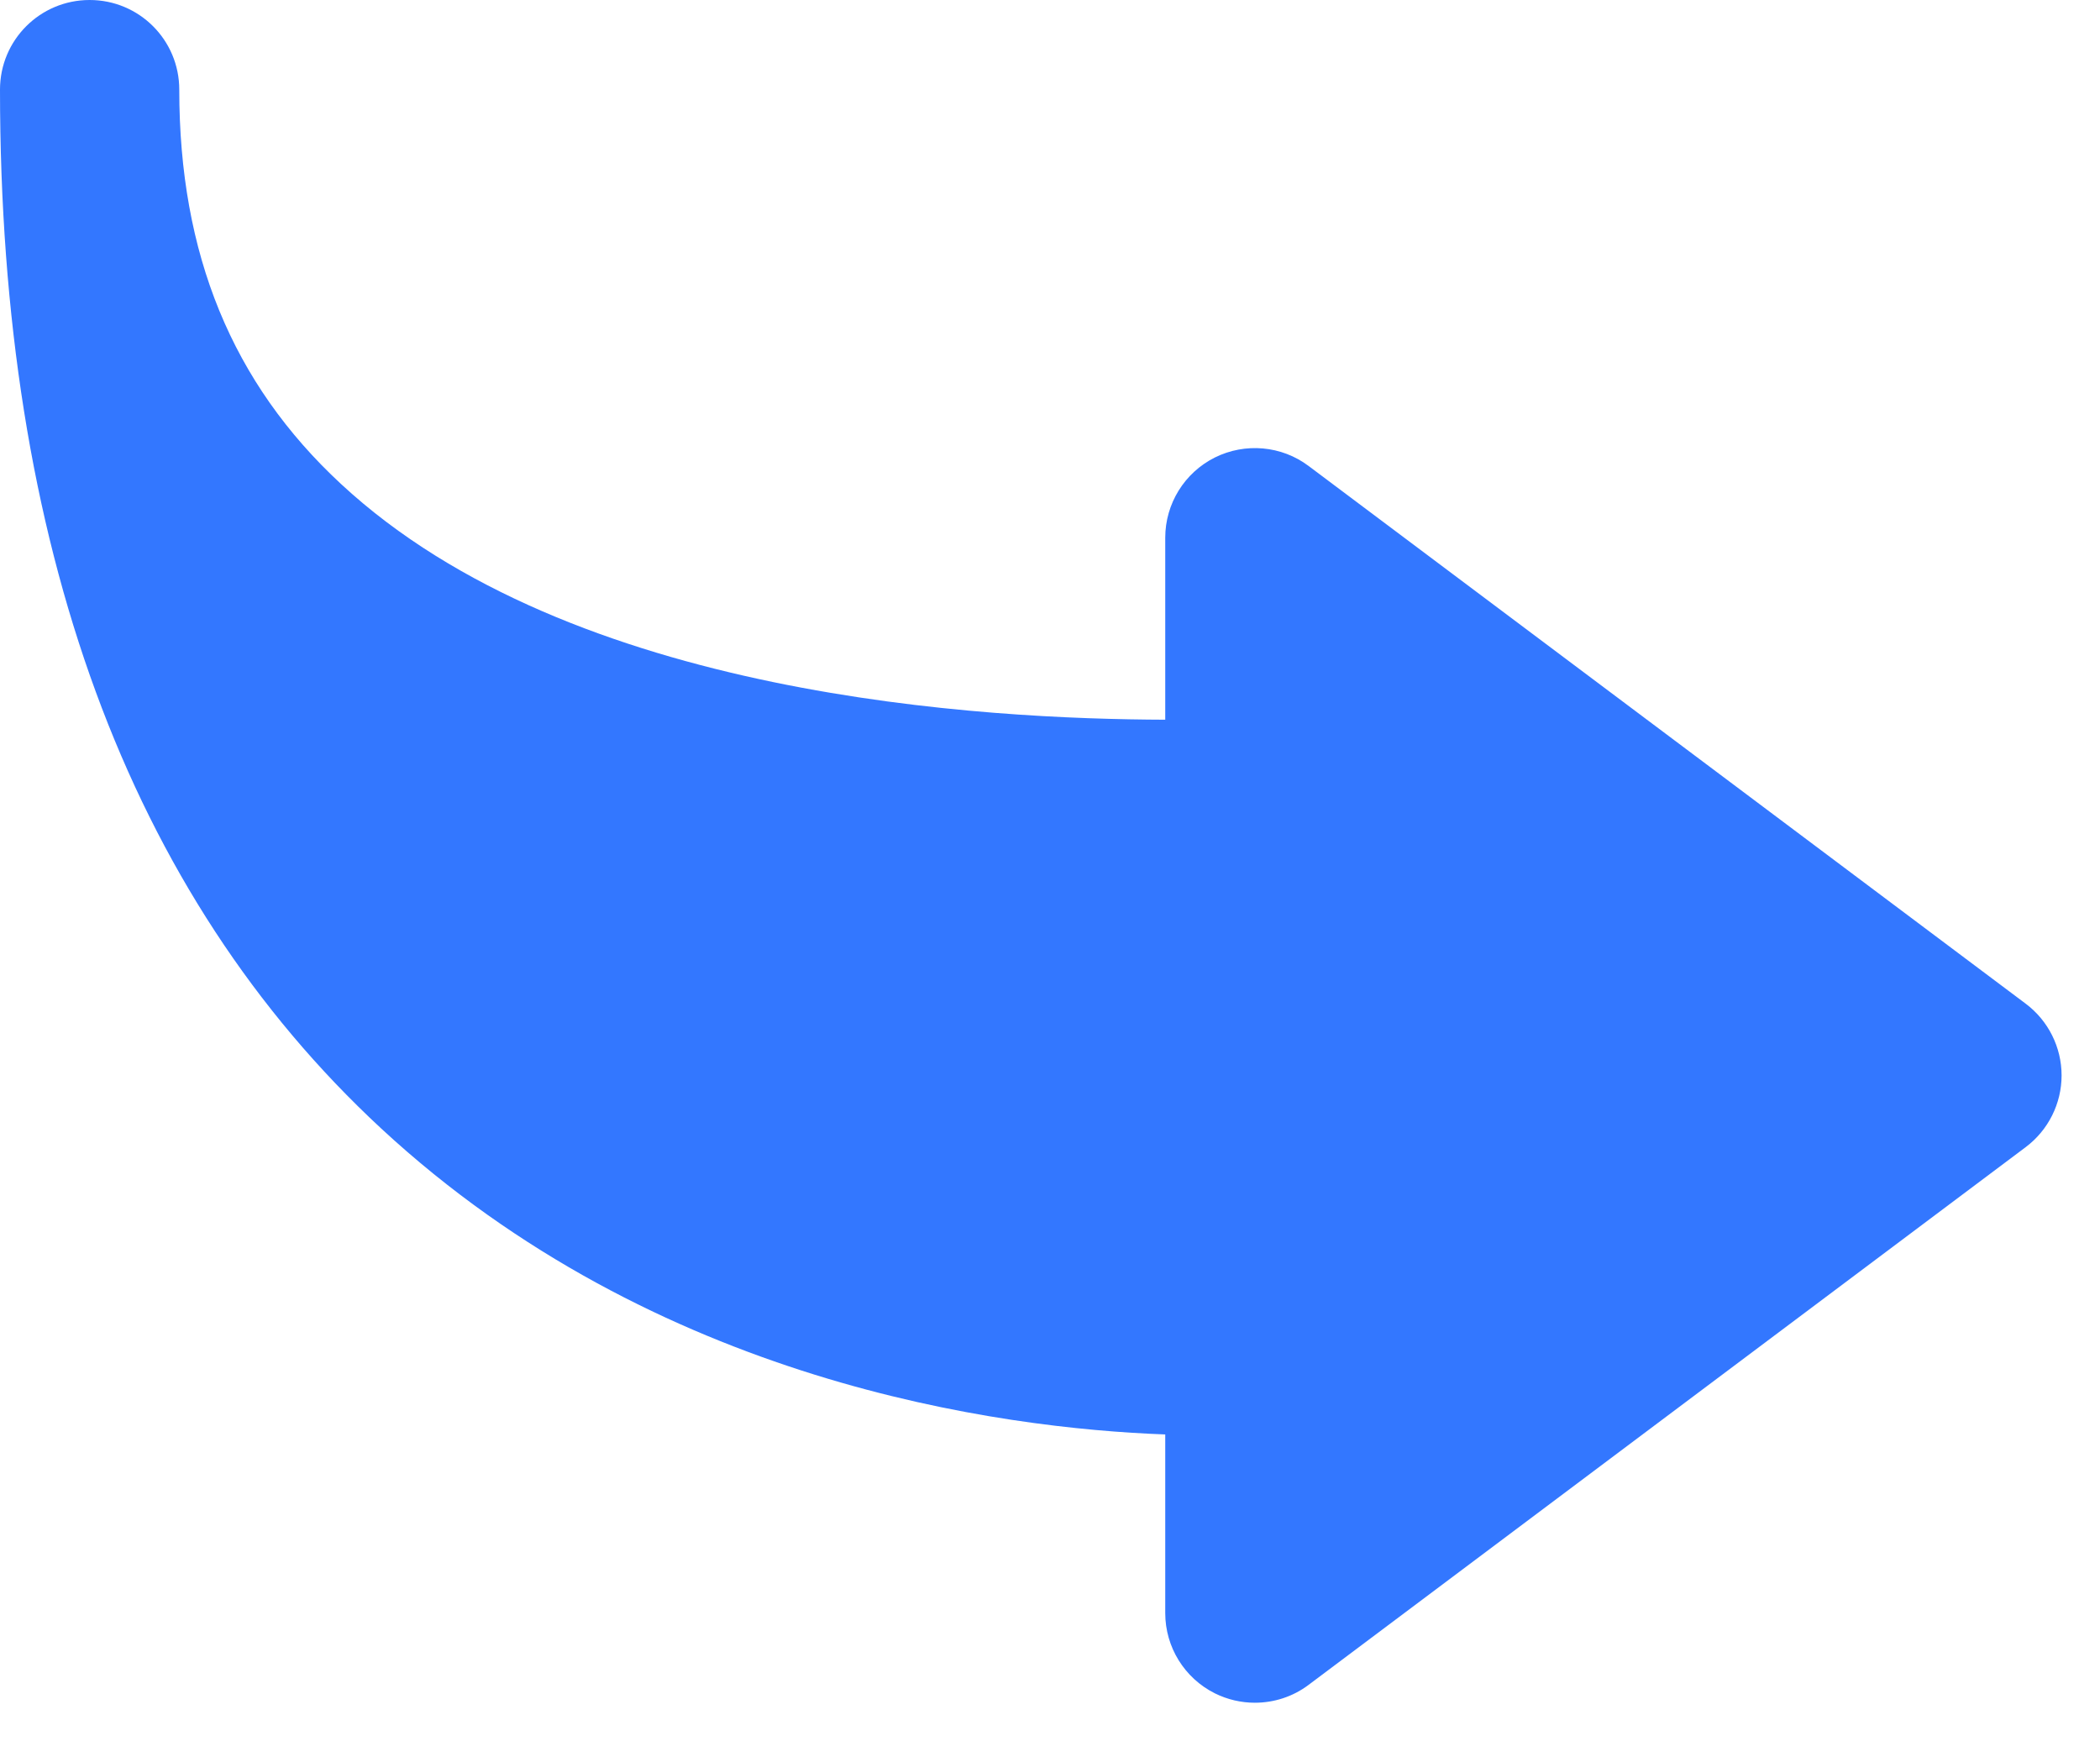 <svg width="41" height="34" viewBox="0 0 41 34" fill="none" xmlns="http://www.w3.org/2000/svg">
<path d="M24.5 33.25C24.871 33.25 25.242 33.133 25.55 32.9L39.55 22.4C39.991 22.069 40.25 21.549 40.25 21C40.25 20.451 39.991 19.931 39.55 19.6L25.55 9.1C25.02 8.701 24.309 8.64 23.718 8.934C23.125 9.231 22.75 9.837 22.75 10.5L22.75 14.054C19.266 14.042 11.17 13.638 6.659 9.452C4.532 7.481 3.5 4.963 3.5 1.75C3.5 0.782 2.718 3.28117e-06 1.75 3.36578e-06C0.782 3.45038e-06 6.83865e-08 0.782 1.5299e-07 1.75C9.29872e-07 10.636 2.506 17.463 7.446 22.04C12.806 27.003 19.525 27.892 22.75 28.011L22.75 31.5C22.75 32.163 23.125 32.769 23.718 33.066C23.965 33.189 24.234 33.25 24.5 33.25Z" fill="#3377FF"/>
</svg>
